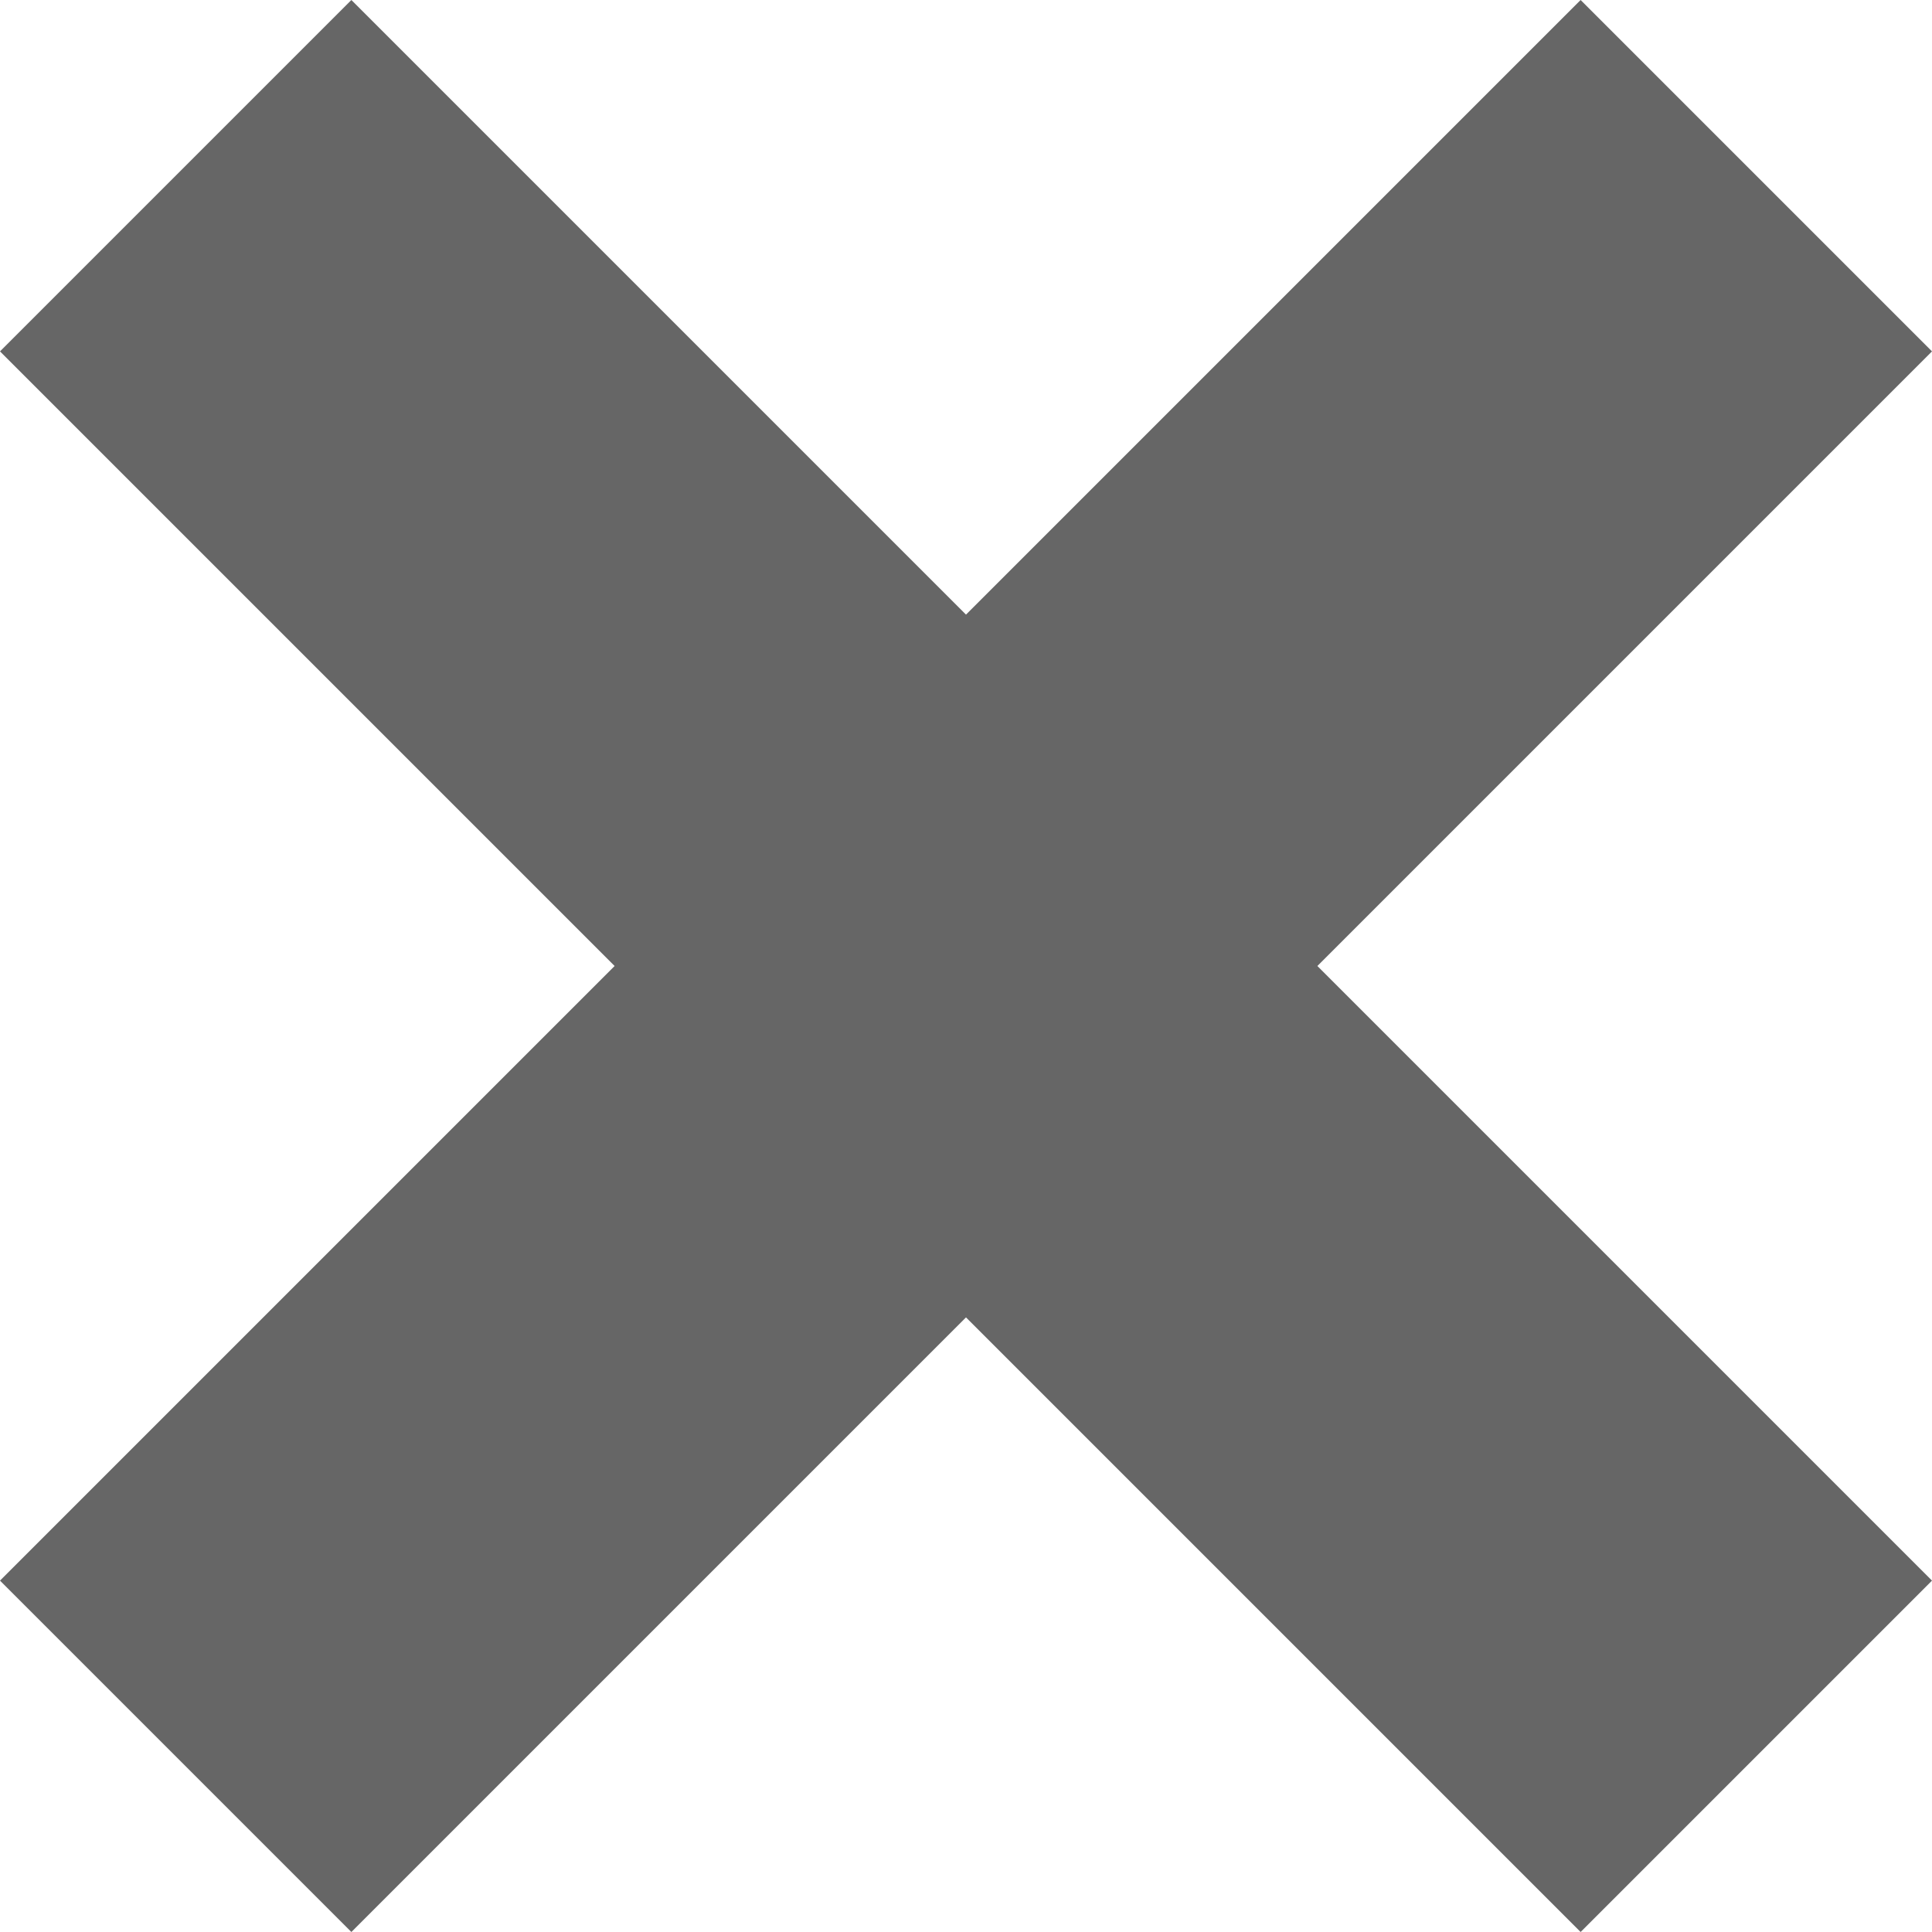 <svg width="16" height="16" viewBox="0 0 16 16" fill="none" xmlns="http://www.w3.org/2000/svg">
    <g clip-path="url(#mkh1jr82za)">
        <path fill-rule="evenodd" clip-rule="evenodd" d="M13.09 0 8 5.09 2.91 0 0 2.91 5.09 8 0 13.09 2.91 16 8 10.91 13.09 16 16 13.09 10.91 8 16 2.91 13.09 0z" fill="#666" />
    </g>
    <defs>
        <clipPath id="mkh1jr82za">
            <path fill="#fff" d="M0 0h16v16H0z" />
        </clipPath>
    </defs>
</svg>
